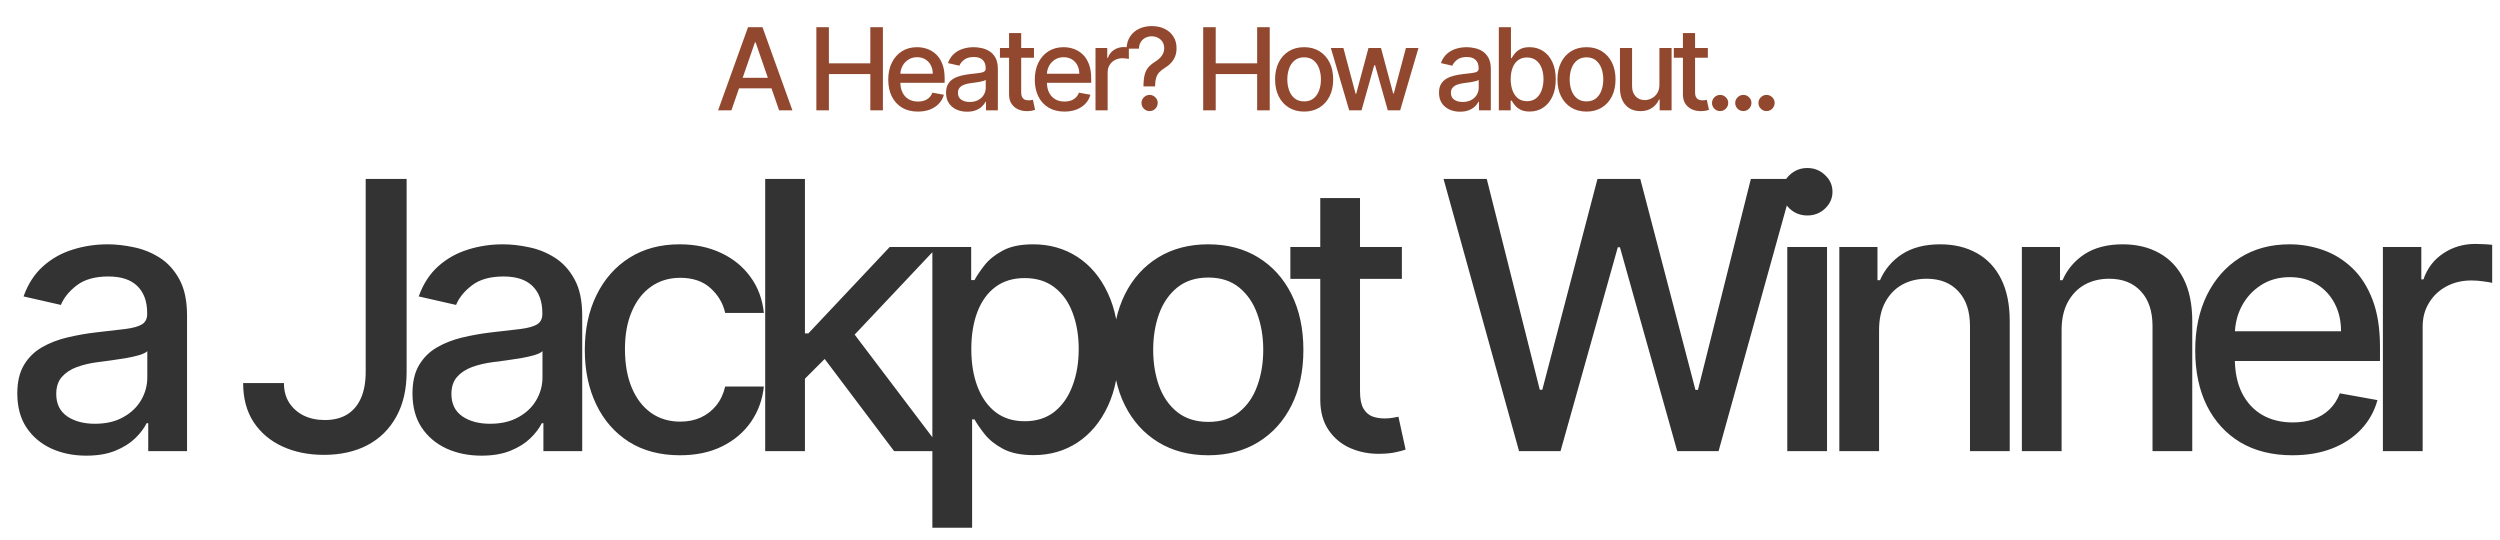 <svg xmlns="http://www.w3.org/2000/svg" fill="none" viewBox="0 0 1269 274" height="274" width="1269">
<path fill="#333333" d="M43.8 231.294C37.233 231.294 31.295 230.08 25.987 227.651C20.68 225.177 16.474 221.601 13.37 216.923C10.311 212.245 8.782 206.509 8.782 199.717C8.782 193.87 9.906 189.057 12.155 185.278C14.405 181.5 17.441 178.509 21.264 176.305C25.088 174.101 29.361 172.436 34.084 171.312C38.807 170.187 43.62 169.333 48.523 168.748C54.73 168.028 59.768 167.443 63.636 166.994C67.505 166.499 70.316 165.712 72.07 164.632C73.825 163.553 74.702 161.798 74.702 159.369V158.897C74.702 153.004 73.037 148.439 69.709 145.2C66.425 141.962 61.522 140.342 55 140.342C48.208 140.342 42.855 141.849 38.942 144.863C35.073 147.832 32.397 151.138 30.913 154.781L11.953 150.463C14.202 144.166 17.486 139.083 21.804 135.214C26.167 131.301 31.183 128.467 36.85 126.713C42.518 124.914 48.478 124.014 54.73 124.014C58.868 124.014 63.254 124.509 67.887 125.499C72.565 126.443 76.928 128.197 80.977 130.761C85.07 133.325 88.421 136.991 91.03 141.759C93.639 146.482 94.943 152.622 94.943 160.179V229H75.242V214.831H74.432C73.127 217.44 71.171 220.004 68.562 222.523C65.953 225.042 62.602 227.133 58.508 228.798C54.415 230.462 49.512 231.294 43.8 231.294ZM48.185 215.101C53.763 215.101 58.531 213.999 62.489 211.795C66.493 209.591 69.529 206.712 71.598 203.158C73.712 199.56 74.769 195.714 74.769 191.621V178.261C74.049 178.981 72.655 179.656 70.586 180.286C68.562 180.87 66.245 181.388 63.636 181.837C61.028 182.242 58.486 182.625 56.012 182.984C53.538 183.299 51.469 183.569 49.805 183.794C45.891 184.289 42.315 185.121 39.077 186.29C35.883 187.46 33.319 189.147 31.385 191.351C29.496 193.51 28.551 196.389 28.551 199.987C28.551 204.98 30.395 208.759 34.084 211.322C37.772 213.841 42.473 215.101 48.185 215.101ZM185.624 90.818H206.405V188.787C206.405 197.648 204.651 205.228 201.142 211.525C197.679 217.822 192.798 222.635 186.501 225.964C180.203 229.247 172.827 230.889 164.37 230.889C156.588 230.889 149.594 229.472 143.386 226.638C137.224 223.805 132.344 219.689 128.745 214.291C125.192 208.848 123.415 202.236 123.415 194.455H144.129C144.129 198.278 145.006 201.584 146.76 204.373C148.559 207.162 151.011 209.343 154.114 210.918C157.263 212.447 160.862 213.212 164.91 213.212C169.318 213.212 173.051 212.29 176.11 210.445C179.214 208.556 181.575 205.79 183.195 202.146C184.814 198.503 185.624 194.05 185.624 188.787V90.818ZM244.391 231.294C237.824 231.294 231.886 230.08 226.578 227.651C221.27 225.177 217.065 221.601 213.961 216.923C210.902 212.245 209.373 206.509 209.373 199.717C209.373 193.87 210.498 189.057 212.747 185.278C214.996 181.5 218.032 178.509 221.855 176.305C225.679 174.101 229.952 172.436 234.675 171.312C239.398 170.187 244.211 169.333 249.114 168.748C255.321 168.028 260.359 167.443 264.227 166.994C268.096 166.499 270.907 165.712 272.661 164.632C274.416 163.553 275.293 161.798 275.293 159.369V158.897C275.293 153.004 273.628 148.439 270.3 145.2C267.016 141.962 262.113 140.342 255.591 140.342C248.799 140.342 243.446 141.849 239.533 144.863C235.664 147.832 232.988 151.138 231.504 154.781L212.544 150.463C214.793 144.166 218.077 139.083 222.395 135.214C226.758 131.301 231.774 128.467 237.441 126.713C243.109 124.914 249.069 124.014 255.321 124.014C259.459 124.014 263.845 124.509 268.478 125.499C273.156 126.443 277.519 128.197 281.568 130.761C285.661 133.325 289.012 136.991 291.621 141.759C294.23 146.482 295.534 152.622 295.534 160.179V229H275.832V214.831H275.023C273.718 217.44 271.762 220.004 269.153 222.523C266.544 225.042 263.193 227.133 259.1 228.798C255.006 230.462 250.103 231.294 244.391 231.294ZM248.776 215.101C254.354 215.101 259.122 213.999 263.08 211.795C267.084 209.591 270.12 206.712 272.189 203.158C274.303 199.56 275.36 195.714 275.36 191.621V178.261C274.641 178.981 273.246 179.656 271.177 180.286C269.153 180.87 266.836 181.388 264.227 181.837C261.618 182.242 259.077 182.625 256.603 182.984C254.129 183.299 252.06 183.569 250.396 183.794C246.482 184.289 242.906 185.121 239.668 186.29C236.474 187.46 233.91 189.147 231.976 191.351C230.087 193.51 229.142 196.389 229.142 199.987C229.142 204.98 230.986 208.759 234.675 211.322C238.363 213.841 243.064 215.101 248.776 215.101ZM345.159 231.092C335.128 231.092 326.492 228.82 319.25 224.277C312.053 219.689 306.52 213.369 302.652 205.317C298.783 197.266 296.849 188.045 296.849 177.654C296.849 167.129 298.828 157.84 302.787 149.788C306.745 141.692 312.323 135.372 319.52 130.829C326.717 126.286 335.196 124.014 344.956 124.014C352.828 124.014 359.845 125.476 366.008 128.4C372.17 131.279 377.14 135.327 380.919 140.545C384.742 145.763 387.014 151.857 387.733 158.83H368.099C367.02 153.972 364.546 149.788 360.677 146.28C356.854 142.771 351.726 141.017 345.294 141.017C339.671 141.017 334.746 142.501 330.518 145.47C326.334 148.394 323.073 152.577 320.734 158.02C318.395 163.418 317.226 169.805 317.226 177.182C317.226 184.739 318.373 191.261 320.667 196.749C322.961 202.236 326.199 206.487 330.383 209.501C334.611 212.514 339.581 214.021 345.294 214.021C349.117 214.021 352.581 213.324 355.684 211.93C358.833 210.49 361.465 208.444 363.579 205.79C365.738 203.136 367.245 199.942 368.099 196.209H387.733C387.014 202.911 384.832 208.893 381.189 214.156C377.545 219.419 372.665 223.557 366.547 226.571C360.475 229.585 353.345 231.092 345.159 231.092ZM406.962 193.847L406.827 169.22H410.336L451.628 125.364H475.783L428.688 175.293H425.517L406.962 193.847ZM388.407 229V90.818H408.582V229H388.407ZM453.855 229L416.746 179.746L430.645 165.644L478.617 229H453.855ZM473.269 267.864V125.364H492.971V142.164H494.658C495.827 140.005 497.514 137.509 499.718 134.675C501.922 131.841 504.981 129.367 508.894 127.253C512.808 125.094 517.98 124.014 524.413 124.014C532.779 124.014 540.246 126.128 546.813 130.357C553.38 134.585 558.531 140.68 562.264 148.641C566.043 156.603 567.932 166.184 567.932 177.384C567.932 188.585 566.065 198.188 562.332 206.195C558.598 214.156 553.47 220.296 546.948 224.614C540.426 228.888 532.982 231.024 524.615 231.024C518.318 231.024 513.167 229.967 509.164 227.853C505.206 225.739 502.102 223.265 499.853 220.431C497.604 217.597 495.872 215.078 494.658 212.874H493.443V267.864H473.269ZM493.038 177.182C493.038 184.469 494.095 190.856 496.21 196.344C498.324 201.831 501.382 206.127 505.386 209.231C509.389 212.29 514.292 213.819 520.095 213.819C526.122 213.819 531.16 212.222 535.208 209.028C539.256 205.79 542.315 201.404 544.384 195.871C546.498 190.339 547.555 184.109 547.555 177.182C547.555 170.345 546.521 164.205 544.452 158.762C542.428 153.319 539.369 149.024 535.276 145.875C531.227 142.726 526.167 141.152 520.095 141.152C514.247 141.152 509.299 142.659 505.251 145.673C501.247 148.686 498.211 152.892 496.142 158.29C494.073 163.687 493.038 169.985 493.038 177.182ZM613.289 231.092C603.573 231.092 595.094 228.865 587.852 224.412C580.61 219.959 574.988 213.729 570.984 205.722C566.981 197.716 564.979 188.36 564.979 177.654C564.979 166.904 566.981 157.503 570.984 149.451C574.988 141.399 580.61 135.147 587.852 130.694C595.094 126.241 603.573 124.014 613.289 124.014C623.005 124.014 631.484 126.241 638.726 130.694C645.968 135.147 651.59 141.399 655.594 149.451C659.597 157.503 661.599 166.904 661.599 177.654C661.599 188.36 659.597 197.716 655.594 205.722C651.59 213.729 645.968 219.959 638.726 224.412C631.484 228.865 623.005 231.092 613.289 231.092ZM613.356 214.156C619.654 214.156 624.872 212.492 629.01 209.163C633.148 205.835 636.207 201.404 638.186 195.871C640.21 190.339 641.222 184.244 641.222 177.587C641.222 170.974 640.21 164.902 638.186 159.369C636.207 153.792 633.148 149.316 629.01 145.942C624.872 142.569 619.654 140.882 613.356 140.882C607.014 140.882 601.751 142.569 597.568 145.942C593.43 149.316 590.349 153.792 588.324 159.369C586.345 164.902 585.356 170.974 585.356 177.587C585.356 184.244 586.345 190.339 588.324 195.871C590.349 201.404 593.43 205.835 597.568 209.163C601.751 212.492 607.014 214.156 613.356 214.156ZM711.594 125.364V141.557H654.986V125.364H711.594ZM670.167 100.534H690.341V198.57C690.341 202.484 690.926 205.43 692.095 207.409C693.265 209.343 694.771 210.67 696.616 211.39C698.505 212.065 700.552 212.402 702.756 212.402C704.375 212.402 705.792 212.29 707.006 212.065C708.221 211.84 709.165 211.66 709.84 211.525L713.484 228.19C712.314 228.64 710.65 229.09 708.491 229.54C706.332 230.035 703.633 230.304 700.394 230.349C695.086 230.439 690.138 229.495 685.55 227.516C680.962 225.536 677.251 222.478 674.418 218.339C671.584 214.201 670.167 209.006 670.167 202.754V100.534ZM771.069 229L732.745 90.818H754.674L781.595 197.828H782.877L810.877 90.818H832.603L860.604 197.896H861.886L888.74 90.818H910.735L872.344 229H851.36L822.28 125.499H821.201L792.12 229H771.069ZM907.226 229V125.364H927.4V229H907.226ZM917.414 109.373C913.906 109.373 910.892 108.203 908.373 105.864C905.899 103.48 904.662 100.647 904.662 97.363C904.662 94.034 905.899 91.201 908.373 88.862C910.892 86.478 913.906 85.285 917.414 85.285C920.923 85.285 923.914 86.478 926.388 88.862C928.907 91.201 930.167 94.034 930.167 97.363C930.167 100.647 928.907 103.48 926.388 105.864C923.914 108.203 920.923 109.373 917.414 109.373ZM953.815 167.466V229H933.641V125.364H953.005V142.232H954.287C956.671 136.744 960.404 132.336 965.487 129.007C970.615 125.679 977.07 124.014 984.852 124.014C991.914 124.014 998.099 125.499 1003.41 128.467C1008.71 131.391 1012.83 135.754 1015.75 141.557C1018.68 147.359 1020.14 154.534 1020.14 163.08V229H999.965V165.509C999.965 157.997 998.009 152.127 994.095 147.899C990.182 143.626 984.807 141.489 977.97 141.489C973.292 141.489 969.131 142.501 965.487 144.526C961.889 146.55 959.033 149.518 956.918 153.432C954.849 157.3 953.815 161.978 953.815 167.466ZM1046.47 167.466V229H1026.3V125.364H1045.66V142.232H1046.94C1049.33 136.744 1053.06 132.336 1058.14 129.007C1063.27 125.679 1069.72 124.014 1077.51 124.014C1084.57 124.014 1090.75 125.499 1096.06 128.467C1101.37 131.391 1105.48 135.754 1108.41 141.557C1111.33 147.359 1112.79 154.534 1112.79 163.08V229H1092.62V165.509C1092.62 157.997 1090.66 152.127 1086.75 147.899C1082.84 143.626 1077.46 141.489 1070.62 141.489C1065.95 141.489 1061.79 142.501 1058.14 144.526C1054.54 146.55 1051.69 149.518 1049.57 153.432C1047.5 157.3 1046.47 161.978 1046.47 167.466ZM1163.62 231.092C1153.41 231.092 1144.61 228.91 1137.23 224.547C1129.9 220.139 1124.24 213.954 1120.23 205.992C1116.27 197.986 1114.29 188.607 1114.29 177.857C1114.29 167.241 1116.27 157.885 1120.23 149.788C1124.24 141.692 1129.81 135.372 1136.97 130.829C1144.16 126.286 1152.57 124.014 1162.2 124.014C1168.05 124.014 1173.71 124.981 1179.2 126.915C1184.69 128.85 1189.62 131.886 1193.98 136.024C1198.34 140.162 1201.78 145.538 1204.3 152.15C1206.82 158.717 1208.08 166.701 1208.08 176.102V183.254H1125.7V168.141H1188.31C1188.31 162.833 1187.23 158.132 1185.07 154.039C1182.91 149.901 1179.88 146.64 1175.96 144.256C1172.1 141.872 1167.55 140.68 1162.33 140.68C1156.67 140.68 1151.72 142.074 1147.49 144.863C1143.31 147.607 1140.07 151.205 1137.77 155.658C1135.53 160.067 1134.4 164.857 1134.4 170.03V181.837C1134.4 188.764 1135.62 194.657 1138.04 199.515C1140.52 204.373 1143.96 208.084 1148.37 210.648C1152.78 213.167 1157.93 214.426 1163.82 214.426C1167.64 214.426 1171.13 213.886 1174.28 212.807C1177.43 211.682 1180.15 210.018 1182.44 207.814C1184.73 205.61 1186.49 202.888 1187.7 199.65L1206.8 203.091C1205.27 208.714 1202.52 213.639 1198.57 217.867C1194.65 222.05 1189.73 225.312 1183.79 227.651C1177.9 229.945 1171.17 231.092 1163.62 231.092ZM1209.56 229V125.364H1229.06V141.827H1230.14C1232.03 136.249 1235.36 131.863 1240.13 128.67C1244.94 125.431 1250.38 123.812 1256.46 123.812C1257.72 123.812 1259.2 123.857 1260.91 123.947C1262.66 124.037 1264.04 124.149 1265.03 124.284V143.581C1264.22 143.356 1262.78 143.109 1260.71 142.839C1258.64 142.524 1256.57 142.366 1254.5 142.366C1249.73 142.366 1245.48 143.379 1241.75 145.403C1238.06 147.382 1235.14 150.148 1232.98 153.702C1230.82 157.21 1229.74 161.214 1229.74 165.712V229H1209.56Z"></path>
<path fill="#92482E" d="M371.266 56H364.51L379.69 13.818H387.043L402.223 56H395.467L383.542 21.48H383.212L371.266 56ZM372.399 39.481H394.314V44.837H372.399V39.481ZM414.384 56V13.818H420.748V32.149H441.777V13.818H448.162V56H441.777V37.607H420.748V56H414.384ZM465.931 56.639C462.814 56.639 460.13 55.972 457.878 54.641C455.64 53.295 453.91 51.407 452.688 48.977C451.479 46.532 450.875 43.669 450.875 40.388C450.875 37.147 451.479 34.291 452.688 31.82C453.91 29.348 455.612 27.419 457.796 26.032C459.993 24.645 462.56 23.952 465.499 23.952C467.284 23.952 469.014 24.247 470.689 24.837C472.364 25.428 473.868 26.355 475.2 27.618C476.532 28.881 477.582 30.522 478.351 32.541C479.12 34.545 479.504 36.983 479.504 39.852V42.035H454.356V37.422H473.47C473.47 35.802 473.14 34.367 472.481 33.117C471.822 31.854 470.895 30.858 469.7 30.131C468.52 29.403 467.133 29.039 465.54 29.039C463.81 29.039 462.299 29.465 461.009 30.316C459.732 31.154 458.743 32.252 458.043 33.611C457.356 34.957 457.013 36.419 457.013 37.999V41.603C457.013 43.718 457.384 45.516 458.125 46.999C458.88 48.482 459.931 49.615 461.276 50.398C462.622 51.167 464.194 51.551 465.993 51.551C467.16 51.551 468.224 51.386 469.186 51.057C470.147 50.714 470.977 50.206 471.678 49.533C472.378 48.86 472.914 48.029 473.284 47.041L479.113 48.091C478.646 49.807 477.809 51.311 476.6 52.602C475.406 53.879 473.902 54.874 472.09 55.588C470.291 56.288 468.238 56.639 465.931 56.639ZM490.904 56.7C488.899 56.7 487.087 56.33 485.467 55.588C483.846 54.833 482.562 53.741 481.615 52.313C480.681 50.885 480.214 49.135 480.214 47.061C480.214 45.276 480.558 43.807 481.244 42.653C481.931 41.5 482.858 40.587 484.025 39.914C485.192 39.241 486.496 38.733 487.938 38.39C489.38 38.047 490.849 37.786 492.346 37.607C494.241 37.388 495.779 37.209 496.959 37.072C498.14 36.921 498.999 36.68 499.534 36.351C500.07 36.021 500.337 35.486 500.337 34.744V34.6C500.337 32.801 499.829 31.408 498.813 30.419C497.811 29.43 496.314 28.936 494.323 28.936C492.25 28.936 490.616 29.396 489.421 30.316C488.24 31.222 487.423 32.231 486.97 33.344L481.182 32.026C481.869 30.103 482.871 28.552 484.19 27.371C485.521 26.176 487.052 25.311 488.783 24.776C490.513 24.226 492.332 23.952 494.241 23.952C495.504 23.952 496.843 24.103 498.257 24.405C499.685 24.693 501.017 25.229 502.253 26.011C503.502 26.794 504.525 27.913 505.322 29.369C506.118 30.81 506.516 32.685 506.516 34.992V56H500.502V51.675H500.255C499.857 52.471 499.259 53.254 498.463 54.023C497.667 54.792 496.644 55.43 495.394 55.938C494.145 56.446 492.648 56.7 490.904 56.7ZM492.243 51.757C493.945 51.757 495.401 51.421 496.609 50.748C497.831 50.075 498.758 49.196 499.39 48.111C500.035 47.013 500.358 45.839 500.358 44.59V40.511C500.138 40.731 499.713 40.937 499.081 41.129C498.463 41.308 497.756 41.466 496.959 41.603C496.163 41.727 495.387 41.843 494.632 41.953C493.877 42.049 493.245 42.132 492.737 42.2C491.543 42.351 490.451 42.605 489.462 42.962C488.487 43.319 487.705 43.834 487.114 44.507C486.538 45.166 486.249 46.045 486.249 47.144C486.249 48.668 486.812 49.821 487.938 50.604C489.064 51.373 490.499 51.757 492.243 51.757ZM524.847 24.364V29.307H507.566V24.364H524.847ZM512.2 16.784H518.359V46.711C518.359 47.906 518.537 48.805 518.894 49.409C519.251 49.999 519.711 50.405 520.274 50.624C520.851 50.83 521.476 50.933 522.148 50.933C522.643 50.933 523.075 50.899 523.446 50.83C523.817 50.762 524.105 50.707 524.311 50.666L525.423 55.753C525.066 55.89 524.558 56.028 523.899 56.165C523.24 56.316 522.416 56.398 521.428 56.412C519.807 56.439 518.297 56.151 516.896 55.547C515.496 54.943 514.363 54.009 513.498 52.746C512.633 51.483 512.2 49.897 512.2 47.988V16.784ZM540.314 56.639C537.197 56.639 534.513 55.972 532.261 54.641C530.023 53.295 528.292 51.407 527.07 48.977C525.862 46.532 525.258 43.669 525.258 40.388C525.258 37.147 525.862 34.291 527.07 31.82C528.292 29.348 529.995 27.419 532.178 26.032C534.375 24.645 536.943 23.952 539.882 23.952C541.667 23.952 543.397 24.247 545.072 24.837C546.747 25.428 548.251 26.355 549.583 27.618C550.914 28.881 551.965 30.522 552.734 32.541C553.503 34.545 553.887 36.983 553.887 39.852V42.035H528.739V37.422H547.852C547.852 35.802 547.523 34.367 546.864 33.117C546.205 31.854 545.278 30.858 544.083 30.131C542.902 29.403 541.516 29.039 539.923 29.039C538.193 29.039 536.682 29.465 535.391 30.316C534.114 31.154 533.126 32.252 532.426 33.611C531.739 34.957 531.396 36.419 531.396 37.999V41.603C531.396 43.718 531.766 45.516 532.508 46.999C533.263 48.482 534.314 49.615 535.659 50.398C537.005 51.167 538.577 51.551 540.376 51.551C541.543 51.551 542.607 51.386 543.568 51.057C544.529 50.714 545.36 50.206 546.06 49.533C546.761 48.86 547.296 48.029 547.667 47.041L553.496 48.091C553.029 49.807 552.191 51.311 550.983 52.602C549.788 53.879 548.285 54.874 546.472 55.588C544.674 56.288 542.621 56.639 540.314 56.639ZM556.08 56V24.364H562.033V29.389H562.362C562.939 27.687 563.955 26.348 565.41 25.373C566.88 24.384 568.541 23.89 570.395 23.89C570.779 23.89 571.232 23.904 571.754 23.931C572.29 23.959 572.708 23.993 573.011 24.034V29.925C572.763 29.856 572.324 29.78 571.692 29.698C571.061 29.602 570.429 29.554 569.797 29.554C568.342 29.554 567.044 29.863 565.905 30.481C564.779 31.085 563.886 31.929 563.227 33.014C562.568 34.085 562.238 35.307 562.238 36.68V56H556.08ZM580.435 43.869V43.477C580.462 40.923 580.716 38.891 581.197 37.381C581.691 35.87 582.392 34.648 583.298 33.715C584.204 32.781 585.296 31.93 586.573 31.16C587.397 30.639 588.138 30.055 588.797 29.41C589.456 28.764 589.978 28.023 590.363 27.185C590.747 26.348 590.939 25.421 590.939 24.405C590.939 23.183 590.651 22.125 590.074 21.233C589.497 20.34 588.729 19.654 587.767 19.173C586.82 18.679 585.763 18.432 584.595 18.432C583.538 18.432 582.529 18.651 581.568 19.091C580.607 19.53 579.81 20.217 579.179 21.151C578.547 22.07 578.183 23.258 578.087 24.714H571.826C571.922 22.242 572.546 20.155 573.7 18.452C574.853 16.736 576.377 15.438 578.272 14.56C580.181 13.681 582.289 13.242 584.595 13.242C587.122 13.242 589.333 13.715 591.228 14.663C593.122 15.596 594.592 16.908 595.635 18.597C596.693 20.272 597.221 22.229 597.221 24.467C597.221 26.005 596.981 27.391 596.5 28.627C596.02 29.849 595.333 30.941 594.441 31.902C593.562 32.863 592.505 33.715 591.269 34.456C590.102 35.184 589.154 35.939 588.426 36.722C587.712 37.504 587.191 38.431 586.861 39.502C586.532 40.573 586.353 41.898 586.326 43.477V43.869H580.435ZM583.545 56.391C582.419 56.391 581.451 55.993 580.641 55.197C579.831 54.387 579.426 53.412 579.426 52.272C579.426 51.146 579.831 50.185 580.641 49.389C581.451 48.578 582.419 48.173 583.545 48.173C584.657 48.173 585.618 48.578 586.429 49.389C587.252 50.185 587.664 51.146 587.664 52.272C587.664 53.027 587.472 53.721 587.088 54.352C586.717 54.97 586.223 55.465 585.605 55.835C584.987 56.206 584.3 56.391 583.545 56.391ZM610.736 56V13.818H617.101V32.149H638.13V13.818H644.515V56H638.13V37.607H617.101V56H610.736ZM661.975 56.639C659.009 56.639 656.421 55.959 654.21 54.599C651.999 53.24 650.283 51.338 649.061 48.894C647.839 46.45 647.228 43.594 647.228 40.326C647.228 37.044 647.839 34.175 649.061 31.717C650.283 29.259 651.999 27.35 654.21 25.991C656.421 24.631 659.009 23.952 661.975 23.952C664.941 23.952 667.529 24.631 669.74 25.991C671.951 27.35 673.667 29.259 674.889 31.717C676.111 34.175 676.722 37.044 676.722 40.326C676.722 43.594 676.111 46.45 674.889 48.894C673.667 51.338 671.951 53.24 669.74 54.599C667.529 55.959 664.941 56.639 661.975 56.639ZM661.996 51.469C663.918 51.469 665.511 50.961 666.774 49.945C668.037 48.928 668.971 47.576 669.575 45.887C670.193 44.198 670.502 42.338 670.502 40.305C670.502 38.287 670.193 36.433 669.575 34.744C668.971 33.042 668.037 31.675 666.774 30.646C665.511 29.616 663.918 29.101 661.996 29.101C660.06 29.101 658.453 29.616 657.176 30.646C655.913 31.675 654.972 33.042 654.354 34.744C653.75 36.433 653.448 38.287 653.448 40.305C653.448 42.338 653.75 44.198 654.354 45.887C654.972 47.576 655.913 48.928 657.176 49.945C658.453 50.961 660.06 51.469 661.996 51.469ZM684.852 56L675.542 24.364H681.907L688.106 47.597H688.415L694.635 24.364H701L707.179 47.494H707.488L713.646 24.364H720.01L710.721 56H704.439L698.013 33.158H697.54L691.113 56H684.852ZM741.131 56.7C739.126 56.7 737.314 56.33 735.694 55.588C734.073 54.833 732.789 53.741 731.842 52.313C730.908 50.885 730.441 49.135 730.441 47.061C730.441 45.276 730.785 43.807 731.471 42.653C732.158 41.5 733.085 40.587 734.252 39.914C735.419 39.241 736.723 38.733 738.165 38.39C739.607 38.047 741.076 37.786 742.573 37.607C744.468 37.388 746.006 37.209 747.186 37.072C748.367 36.921 749.225 36.68 749.761 36.351C750.296 36.021 750.564 35.486 750.564 34.744V34.6C750.564 32.801 750.056 31.408 749.04 30.419C748.038 29.43 746.541 28.936 744.55 28.936C742.477 28.936 740.843 29.396 739.648 30.316C738.467 31.222 737.65 32.231 737.197 33.344L731.409 32.026C732.096 30.103 733.098 28.552 734.417 27.371C735.748 26.176 737.279 25.311 739.01 24.776C740.74 24.226 742.559 23.952 744.468 23.952C745.731 23.952 747.07 24.103 748.484 24.405C749.912 24.693 751.244 25.229 752.48 26.011C753.729 26.794 754.752 27.913 755.549 29.369C756.345 30.81 756.743 32.685 756.743 34.992V56H750.729V51.675H750.482C750.084 52.471 749.486 53.254 748.69 54.023C747.894 54.792 746.871 55.43 745.621 55.938C744.372 56.446 742.875 56.7 741.131 56.7ZM742.47 51.757C744.172 51.757 745.628 51.421 746.836 50.748C748.058 50.075 748.985 49.196 749.617 48.111C750.262 47.013 750.585 45.839 750.585 44.59V40.511C750.365 40.731 749.939 40.937 749.308 41.129C748.69 41.308 747.983 41.466 747.186 41.603C746.39 41.727 745.614 41.843 744.859 41.953C744.104 42.049 743.472 42.132 742.964 42.2C741.77 42.351 740.678 42.605 739.689 42.962C738.714 43.319 737.932 43.834 737.341 44.507C736.765 45.166 736.476 46.045 736.476 47.144C736.476 48.668 737.039 49.821 738.165 50.604C739.291 51.373 740.726 51.757 742.47 51.757ZM760.8 56V13.818H766.959V29.492H767.329C767.686 28.833 768.201 28.071 768.874 27.206C769.547 26.341 770.481 25.586 771.675 24.94C772.87 24.281 774.449 23.952 776.412 23.952C778.966 23.952 781.246 24.597 783.25 25.888C785.255 27.178 786.827 29.039 787.967 31.47C789.12 33.9 789.697 36.825 789.697 40.244C789.697 43.663 789.127 46.594 787.988 49.038C786.848 51.469 785.283 53.343 783.292 54.661C781.301 55.966 779.028 56.618 776.474 56.618C774.552 56.618 772.98 56.295 771.758 55.65C770.549 55.005 769.602 54.249 768.915 53.384C768.229 52.519 767.7 51.75 767.329 51.077H766.814V56H760.8ZM766.835 40.182C766.835 42.406 767.158 44.356 767.803 46.031C768.448 47.706 769.382 49.018 770.604 49.965C771.826 50.899 773.323 51.366 775.094 51.366C776.934 51.366 778.472 50.878 779.708 49.903C780.944 48.915 781.877 47.576 782.509 45.887C783.154 44.198 783.477 42.296 783.477 40.182C783.477 38.095 783.161 36.22 782.53 34.559C781.912 32.898 780.978 31.586 779.728 30.625C778.493 29.664 776.948 29.183 775.094 29.183C773.309 29.183 771.799 29.643 770.563 30.563C769.341 31.483 768.414 32.767 767.782 34.415C767.151 36.062 766.835 37.985 766.835 40.182ZM805.298 56.639C802.333 56.639 799.744 55.959 797.534 54.599C795.323 53.24 793.606 51.338 792.384 48.894C791.162 46.45 790.551 43.594 790.551 40.326C790.551 37.044 791.162 34.175 792.384 31.717C793.606 29.259 795.323 27.35 797.534 25.991C799.744 24.631 802.333 23.952 805.298 23.952C808.264 23.952 810.853 24.631 813.063 25.991C815.274 27.35 816.99 29.259 818.213 31.717C819.435 34.175 820.046 37.044 820.046 40.326C820.046 43.594 819.435 46.45 818.213 48.894C816.99 51.338 815.274 53.24 813.063 54.599C810.853 55.959 808.264 56.639 805.298 56.639ZM805.319 51.469C807.241 51.469 808.834 50.961 810.097 49.945C811.361 48.928 812.294 47.576 812.899 45.887C813.517 44.198 813.825 42.338 813.825 40.305C813.825 38.287 813.517 36.433 812.899 34.744C812.294 33.042 811.361 31.675 810.097 30.646C808.834 29.616 807.241 29.101 805.319 29.101C803.383 29.101 801.776 29.616 800.499 30.646C799.236 31.675 798.296 33.042 797.678 34.744C797.074 36.433 796.771 38.287 796.771 40.305C796.771 42.338 797.074 44.198 797.678 45.887C798.296 47.576 799.236 48.928 800.499 49.945C801.776 50.961 803.383 51.469 805.319 51.469ZM842.32 42.88V24.364H848.499V56H842.444V50.521H842.114C841.386 52.21 840.219 53.618 838.613 54.744C837.02 55.856 835.036 56.412 832.66 56.412C830.628 56.412 828.829 55.966 827.264 55.073C825.712 54.167 824.49 52.828 823.598 51.057C822.719 49.285 822.28 47.095 822.28 44.486V24.364H828.438V43.745C828.438 45.901 829.035 47.617 830.23 48.894C831.425 50.171 832.976 50.81 834.885 50.81C836.038 50.81 837.185 50.521 838.324 49.945C839.478 49.368 840.432 48.496 841.187 47.329C841.956 46.162 842.334 44.679 842.32 42.88ZM866.902 24.364V29.307H849.621V24.364H866.902ZM854.255 16.784H860.414V46.711C860.414 47.906 860.592 48.805 860.949 49.409C861.306 49.999 861.766 50.405 862.329 50.624C862.906 50.83 863.531 50.933 864.203 50.933C864.698 50.933 865.13 50.899 865.501 50.83C865.872 50.762 866.16 50.707 866.366 50.666L867.478 55.753C867.121 55.89 866.613 56.028 865.954 56.165C865.295 56.316 864.471 56.398 863.483 56.412C861.862 56.439 860.352 56.151 858.951 55.547C857.551 54.943 856.418 54.009 855.553 52.746C854.688 51.483 854.255 49.897 854.255 47.988V16.784ZM873.131 56.391C872.006 56.391 871.037 55.993 870.227 55.197C869.417 54.387 869.012 53.412 869.012 52.272C869.012 51.146 869.417 50.185 870.227 49.389C871.037 48.578 872.006 48.173 873.131 48.173C874.257 48.173 875.225 48.578 876.036 49.389C876.846 50.185 877.251 51.146 877.251 52.272C877.251 53.027 877.059 53.721 876.674 54.352C876.303 54.97 875.809 55.465 875.191 55.835C874.573 56.206 873.887 56.391 873.131 56.391ZM884.917 56.391C883.791 56.391 882.823 55.993 882.013 55.197C881.203 54.387 880.798 53.412 880.798 52.272C880.798 51.146 881.203 50.185 882.013 49.389C882.823 48.578 883.791 48.173 884.917 48.173C886.043 48.173 887.011 48.578 887.821 49.389C888.632 50.185 889.037 51.146 889.037 52.272C889.037 53.027 888.844 53.721 888.46 54.352C888.089 54.97 887.595 55.465 886.977 55.835C886.359 56.206 885.673 56.391 884.917 56.391ZM896.703 56.391C895.577 56.391 894.609 55.993 893.799 55.197C892.989 54.387 892.584 53.412 892.584 52.272C892.584 51.146 892.989 50.185 893.799 49.389C894.609 48.578 895.577 48.173 896.703 48.173C897.829 48.173 898.797 48.578 899.607 49.389C900.417 50.185 900.822 51.146 900.822 52.272C900.822 53.027 900.63 53.721 900.246 54.352C899.875 54.97 899.381 55.465 898.763 55.835C898.145 56.206 897.458 56.391 896.703 56.391Z"></path>
</svg>

